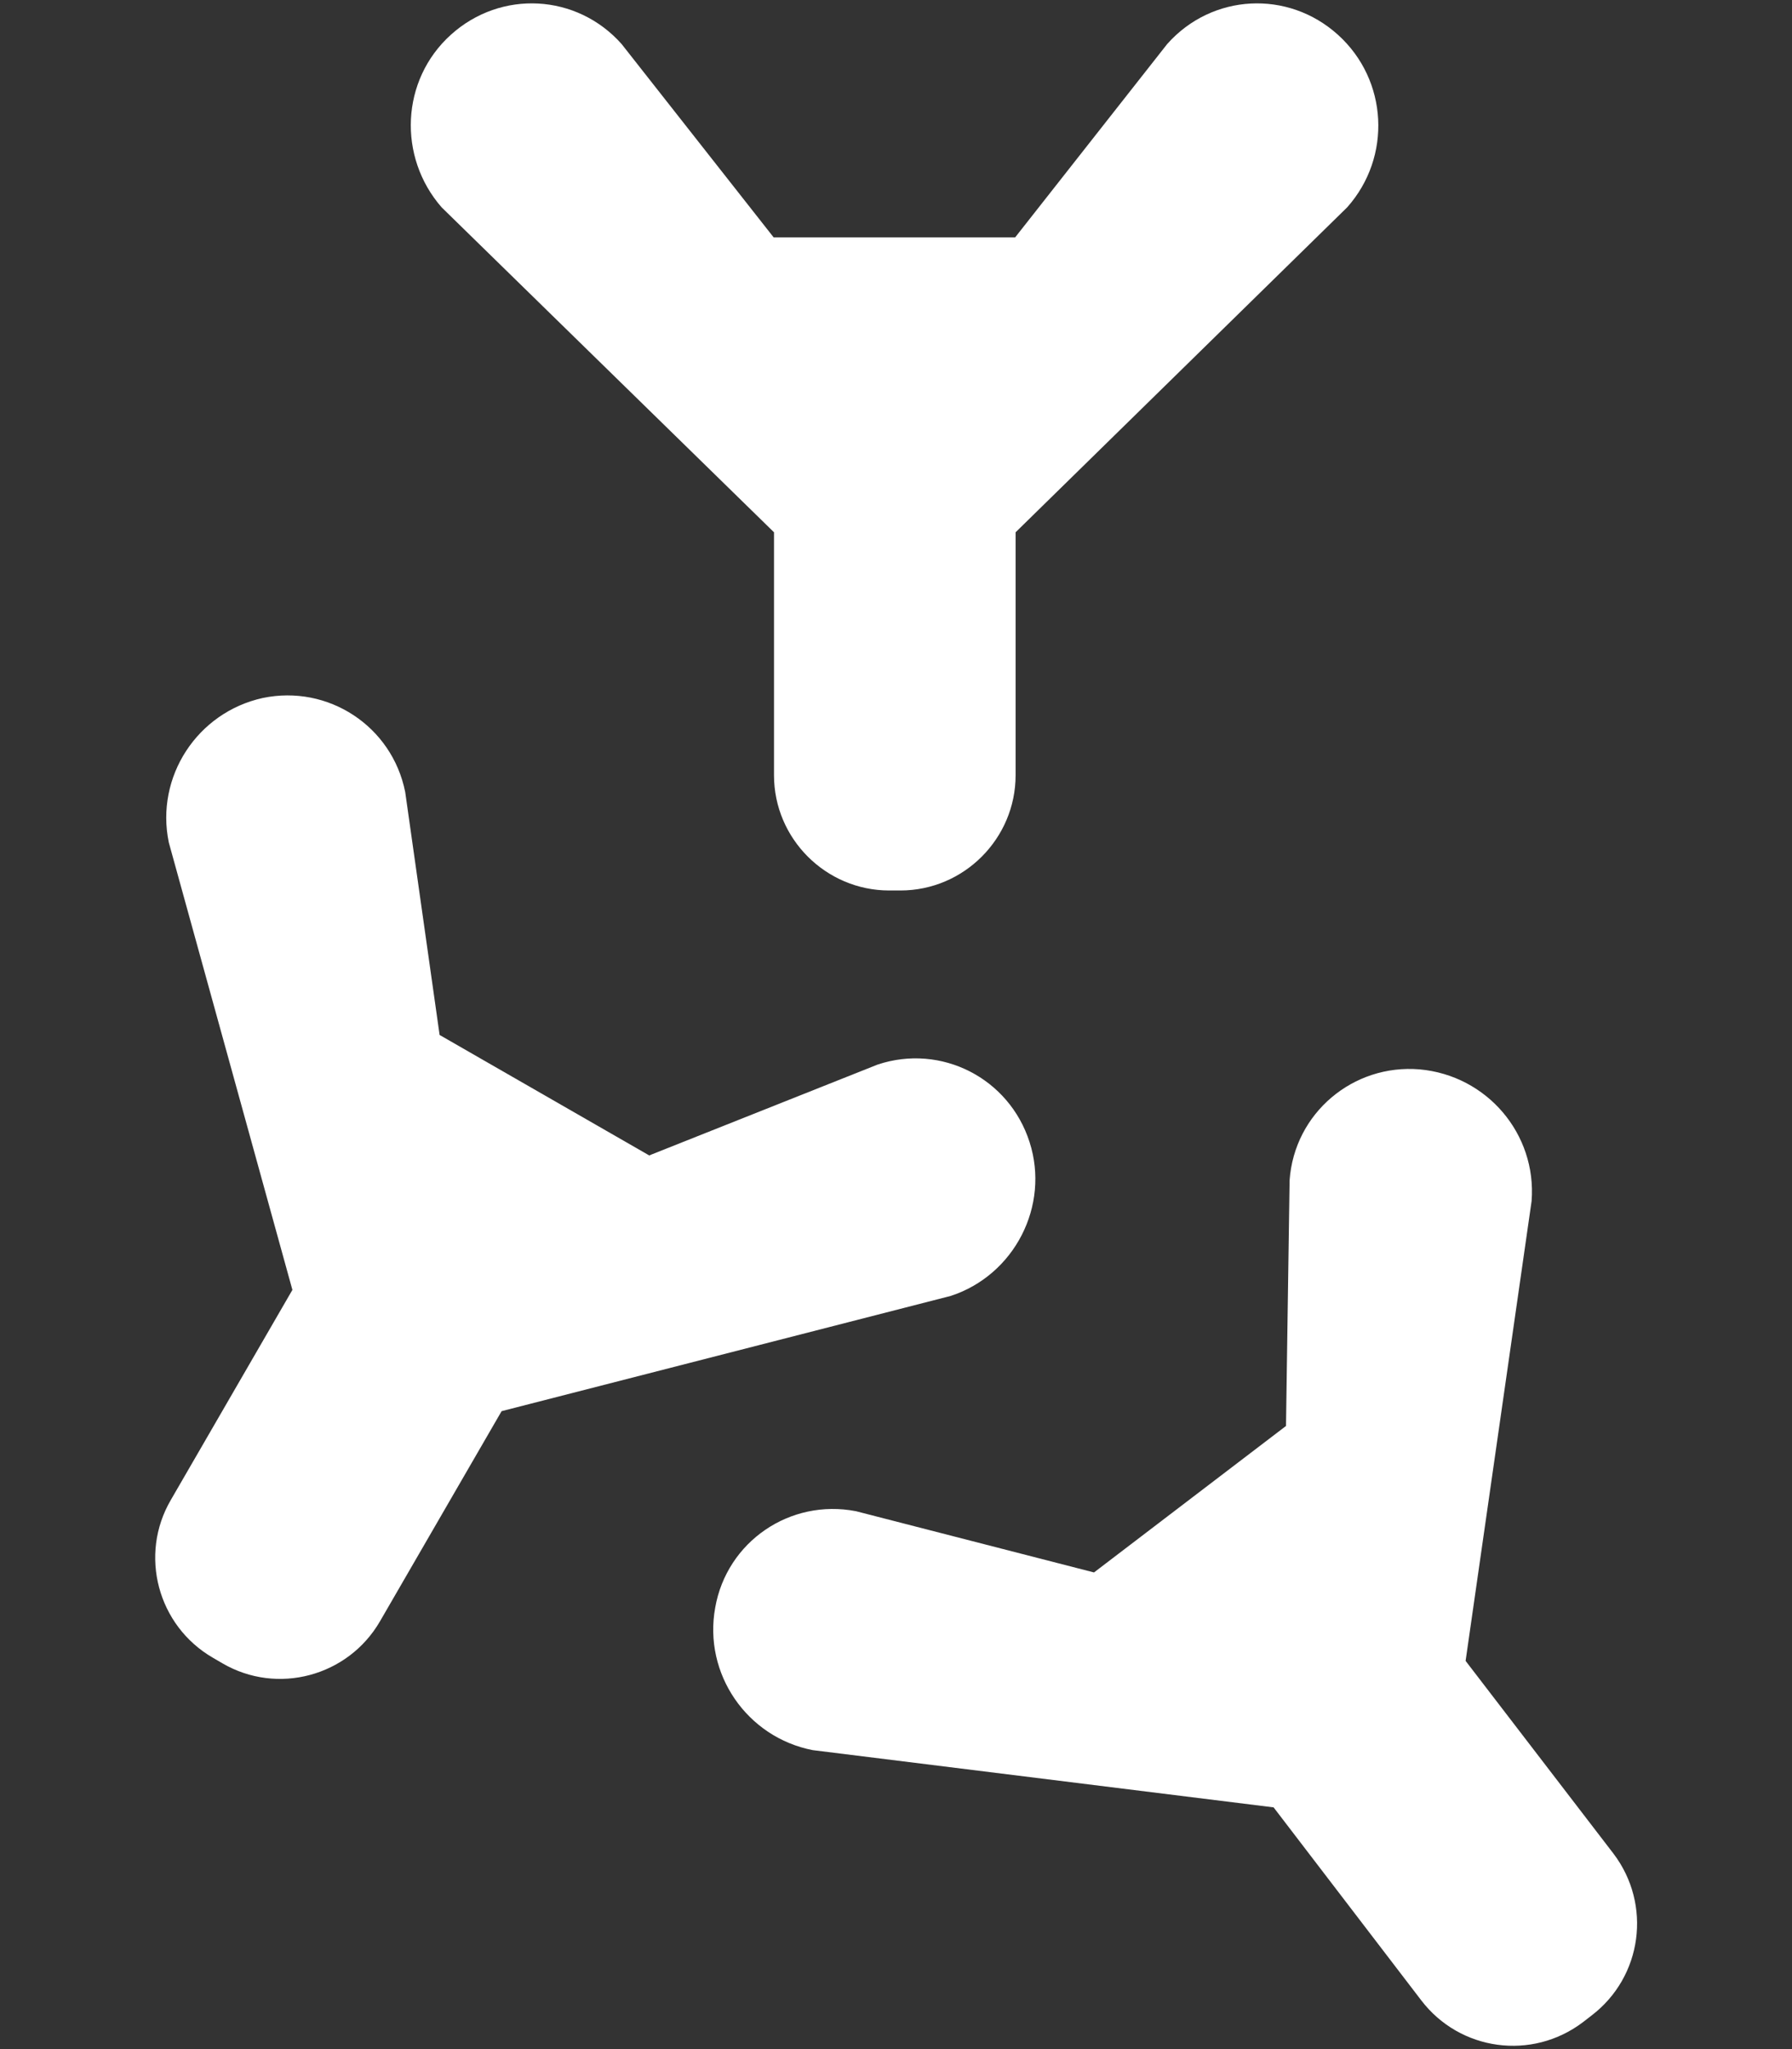 <?xml version="1.0" encoding="utf-8"?>
<!-- Generator: Adobe Illustrator 24.1.0, SVG Export Plug-In . SVG Version: 6.00 Build 0)  -->
<svg version="1.1" id="Ebene_1" xmlns="http://www.w3.org/2000/svg" xmlns:xlink="http://www.w3.org/1999/xlink" x="0px" y="0px"
	 viewBox="0 0 448 512" style="enable-background:new 0 0 448 512;" xml:space="preserve">
<rect x="0" y="0" width="448" height="512" fill="#333333" stroke="none"/>
<style type="text/css">
	.st0{fill:#FFFFFF;}
</style>
<g>
	<path class="st0" d="M193.5,133v60.7c0,15.9,13,28.8,28.8,28.8h2.8c15.9,0,28.8-13,28.8-28.8V133l82.9-81.2
		C348,39.2,347,20,334.5,8.7S303-1.6,291.8,11l-38,48.3h-60.4l-38-48.3c-11.2-12.6-30.2-13.6-42.7-2.3s-13.3,30.5-2.3,43.1
		L193.5,133z"/>
	<path class="st0" d="M73.1,322.3l-30.4,52.5c-8,13.7-3.3,31.4,10.5,39.4l2.4,1.4c13.7,8,31.4,3.3,39.4-10.5l30.4-52.5l112.3-28.8
		c15.9-5.2,24.8-22.5,19.7-38.4c-5.1-16-22.1-24.7-38-19.4l-57.1,22.7l-52.4-30.1l-8.6-60.7C98,181.4,82,171,65.7,174.4
		c-16.4,3.6-26.9,19.7-23.5,36.1L73.1,322.3z"/>
	<path class="st0" d="M318.4,451.6l36.9,48.2c9.7,12.7,27.7,15.1,40.4,5.5l2.2-1.7c12.7-9.7,15.1-27.7,5.5-40.4L366.4,415
		l16.5-114.9c1.3-16.8-11.2-31.4-28-32.9c-16.6-1.4-31.3,10.9-32.5,27.7l-0.9,61.4l-48,36.6L214,377.6c-16.5-3.2-32.3,7.6-35.2,24.1
		c-3,16.5,7.9,32.4,24.4,35.6L318.4,451.6z"/>
</g>
</svg>
